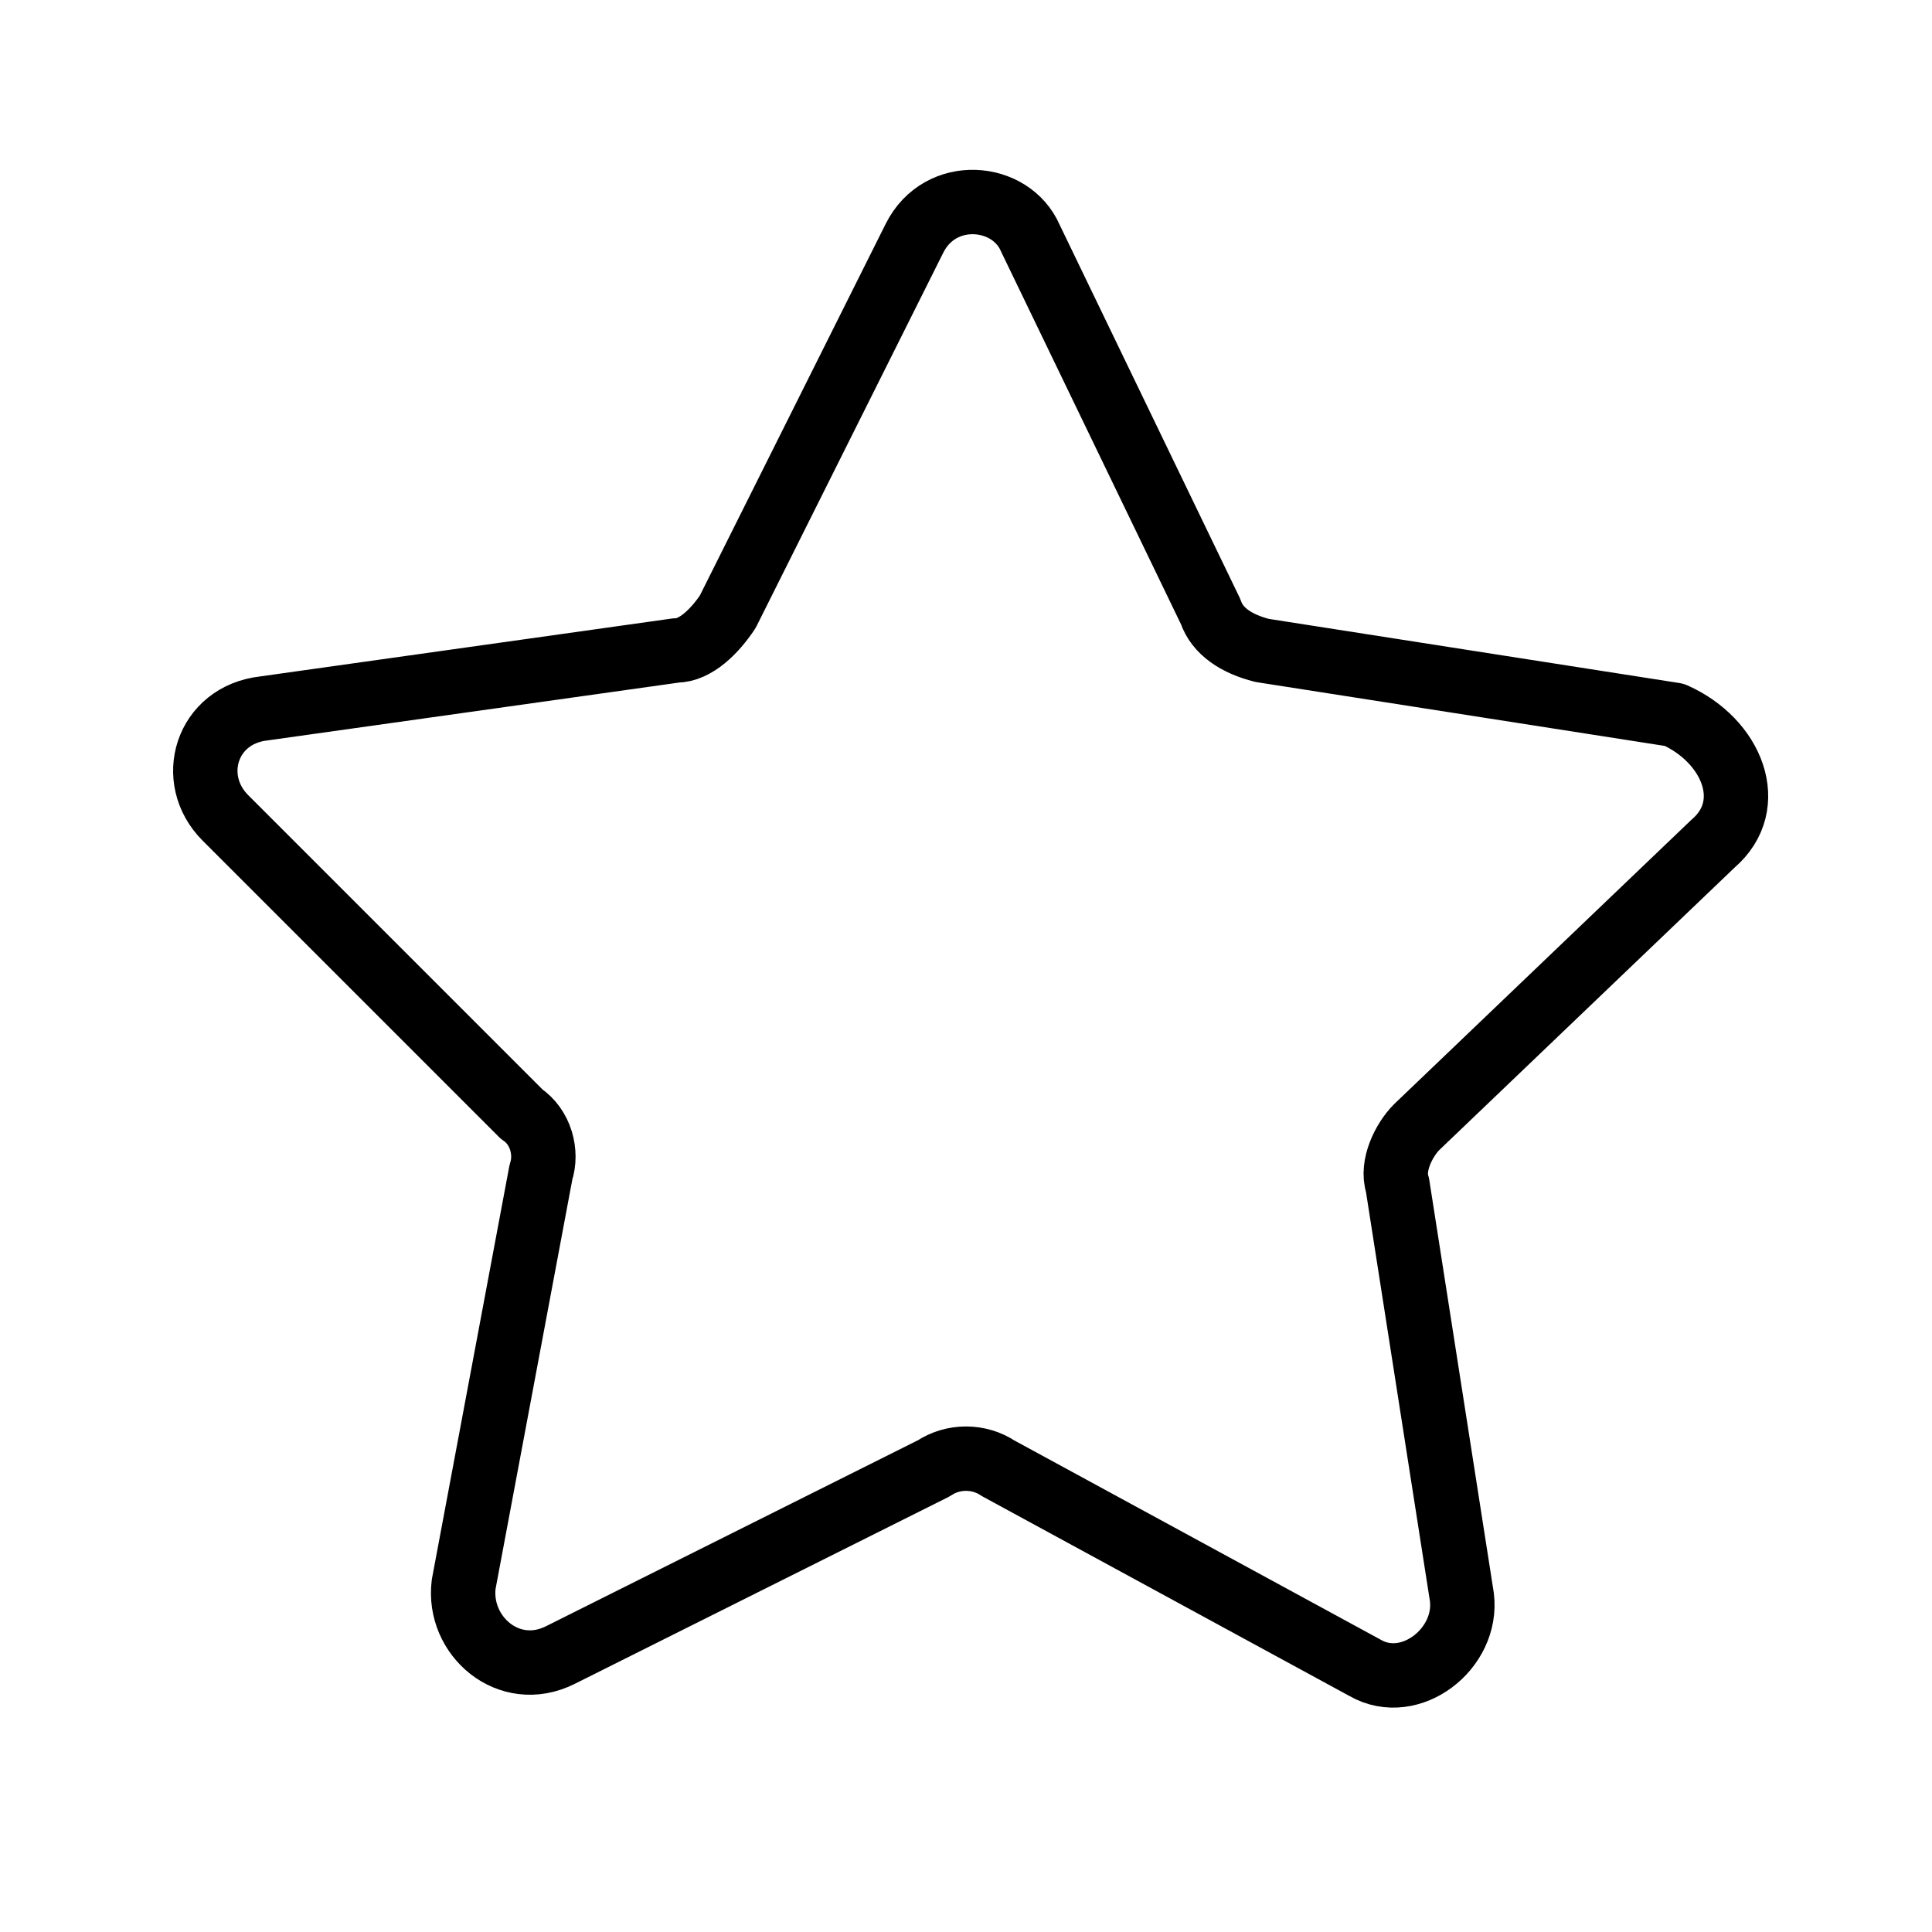<?xml version="1.0" encoding="UTF-8"?> <!-- Generator: Adobe Illustrator 21.1.0, SVG Export Plug-In . SVG Version: 6.00 Build 0) --> <svg xmlns="http://www.w3.org/2000/svg" xmlns:xlink="http://www.w3.org/1999/xlink" id="Layer_1" x="0px" y="0px" viewBox="0 0 30 30" style="enable-background:new 0 0 30 30;" xml:space="preserve"> <style type="text/css"> .st0{fill:none;stroke:#000000;stroke-linecap:round;stroke-linejoin:round;stroke-miterlimit:10;} </style> <path class="st0" d="M26.6,13.1L22,17.5c-0.2,0.2-0.4,0.6-0.3,0.9l1,6.4c0.1,0.8-0.8,1.5-1.5,1.1l-5.7-3.1c-0.3-0.2-0.7-0.2-1,0 l-5.8,2.9c-0.8,0.4-1.6-0.3-1.5-1.1l1.2-6.4c0.1-0.3,0-0.7-0.3-0.9l-4.6-4.6c-0.6-0.6-0.3-1.6,0.6-1.7l6.4-0.9 c0.3,0,0.6-0.3,0.8-0.6l2.9-5.8c0.4-0.8,1.5-0.7,1.8,0l2.8,5.8c0.1,0.3,0.4,0.5,0.8,0.6l6.4,1C26.9,11.5,27.3,12.5,26.6,13.1z"></path> </svg> 
